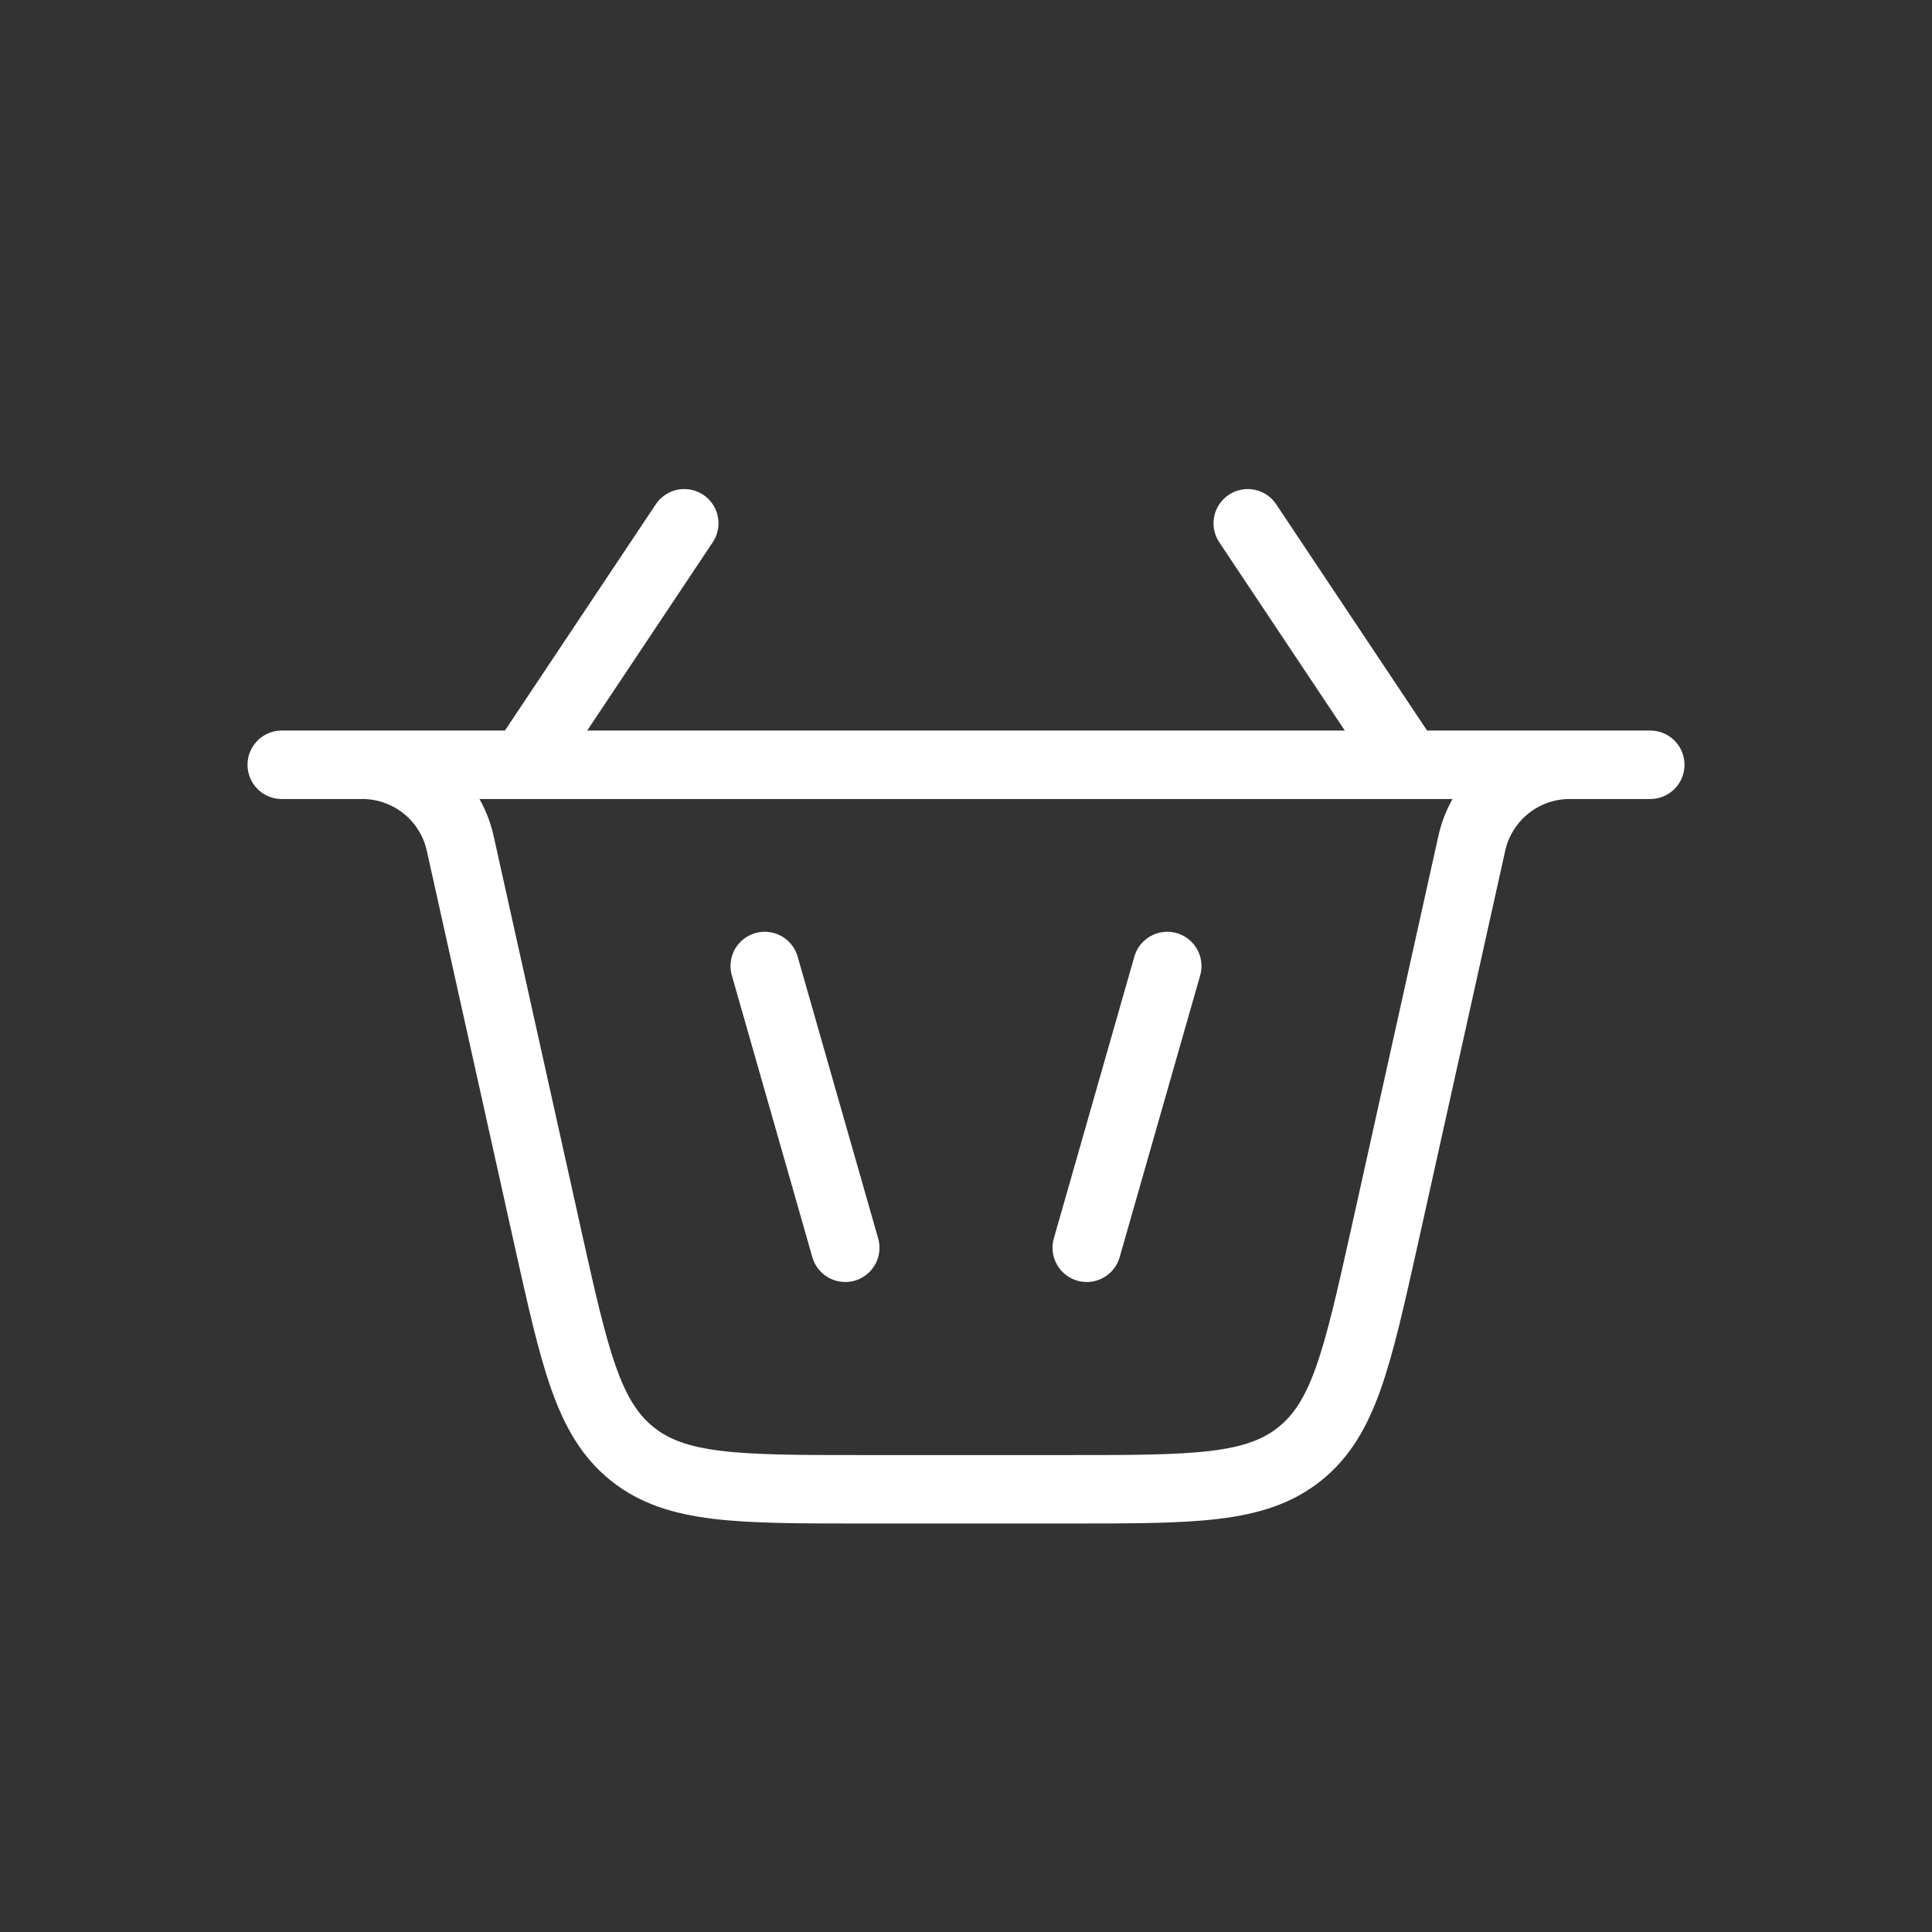 <svg width="40" height="40" viewBox="0 0 40 40" fill="none" xmlns="http://www.w3.org/2000/svg">
<rect x="0" y="0" width="40" height="40" fill="#333333" stroke="none"/>
<path d="M17.5 25.834L15.833 20M14.167 10.834L10.833 15.834M25.833 10.834L29.167 15.834M22.5 25.834L24.167 20M7.5 15.834C8.473 15.834 9.317 16.51 9.528 17.46L11.34 25.613C11.897 28.115 12.173 29.367 13.088 30.1C14.002 30.834 15.283 30.834 17.848 30.834H22.152C24.717 30.834 25.998 30.834 26.912 30.1C27.827 29.367 28.103 28.117 28.662 25.613L30.472 17.46C30.683 16.51 31.527 15.834 32.5 15.834M5.833 15.834H34.167" stroke="white" stroke-width="1.417" stroke-linecap="round"/>
</svg>
